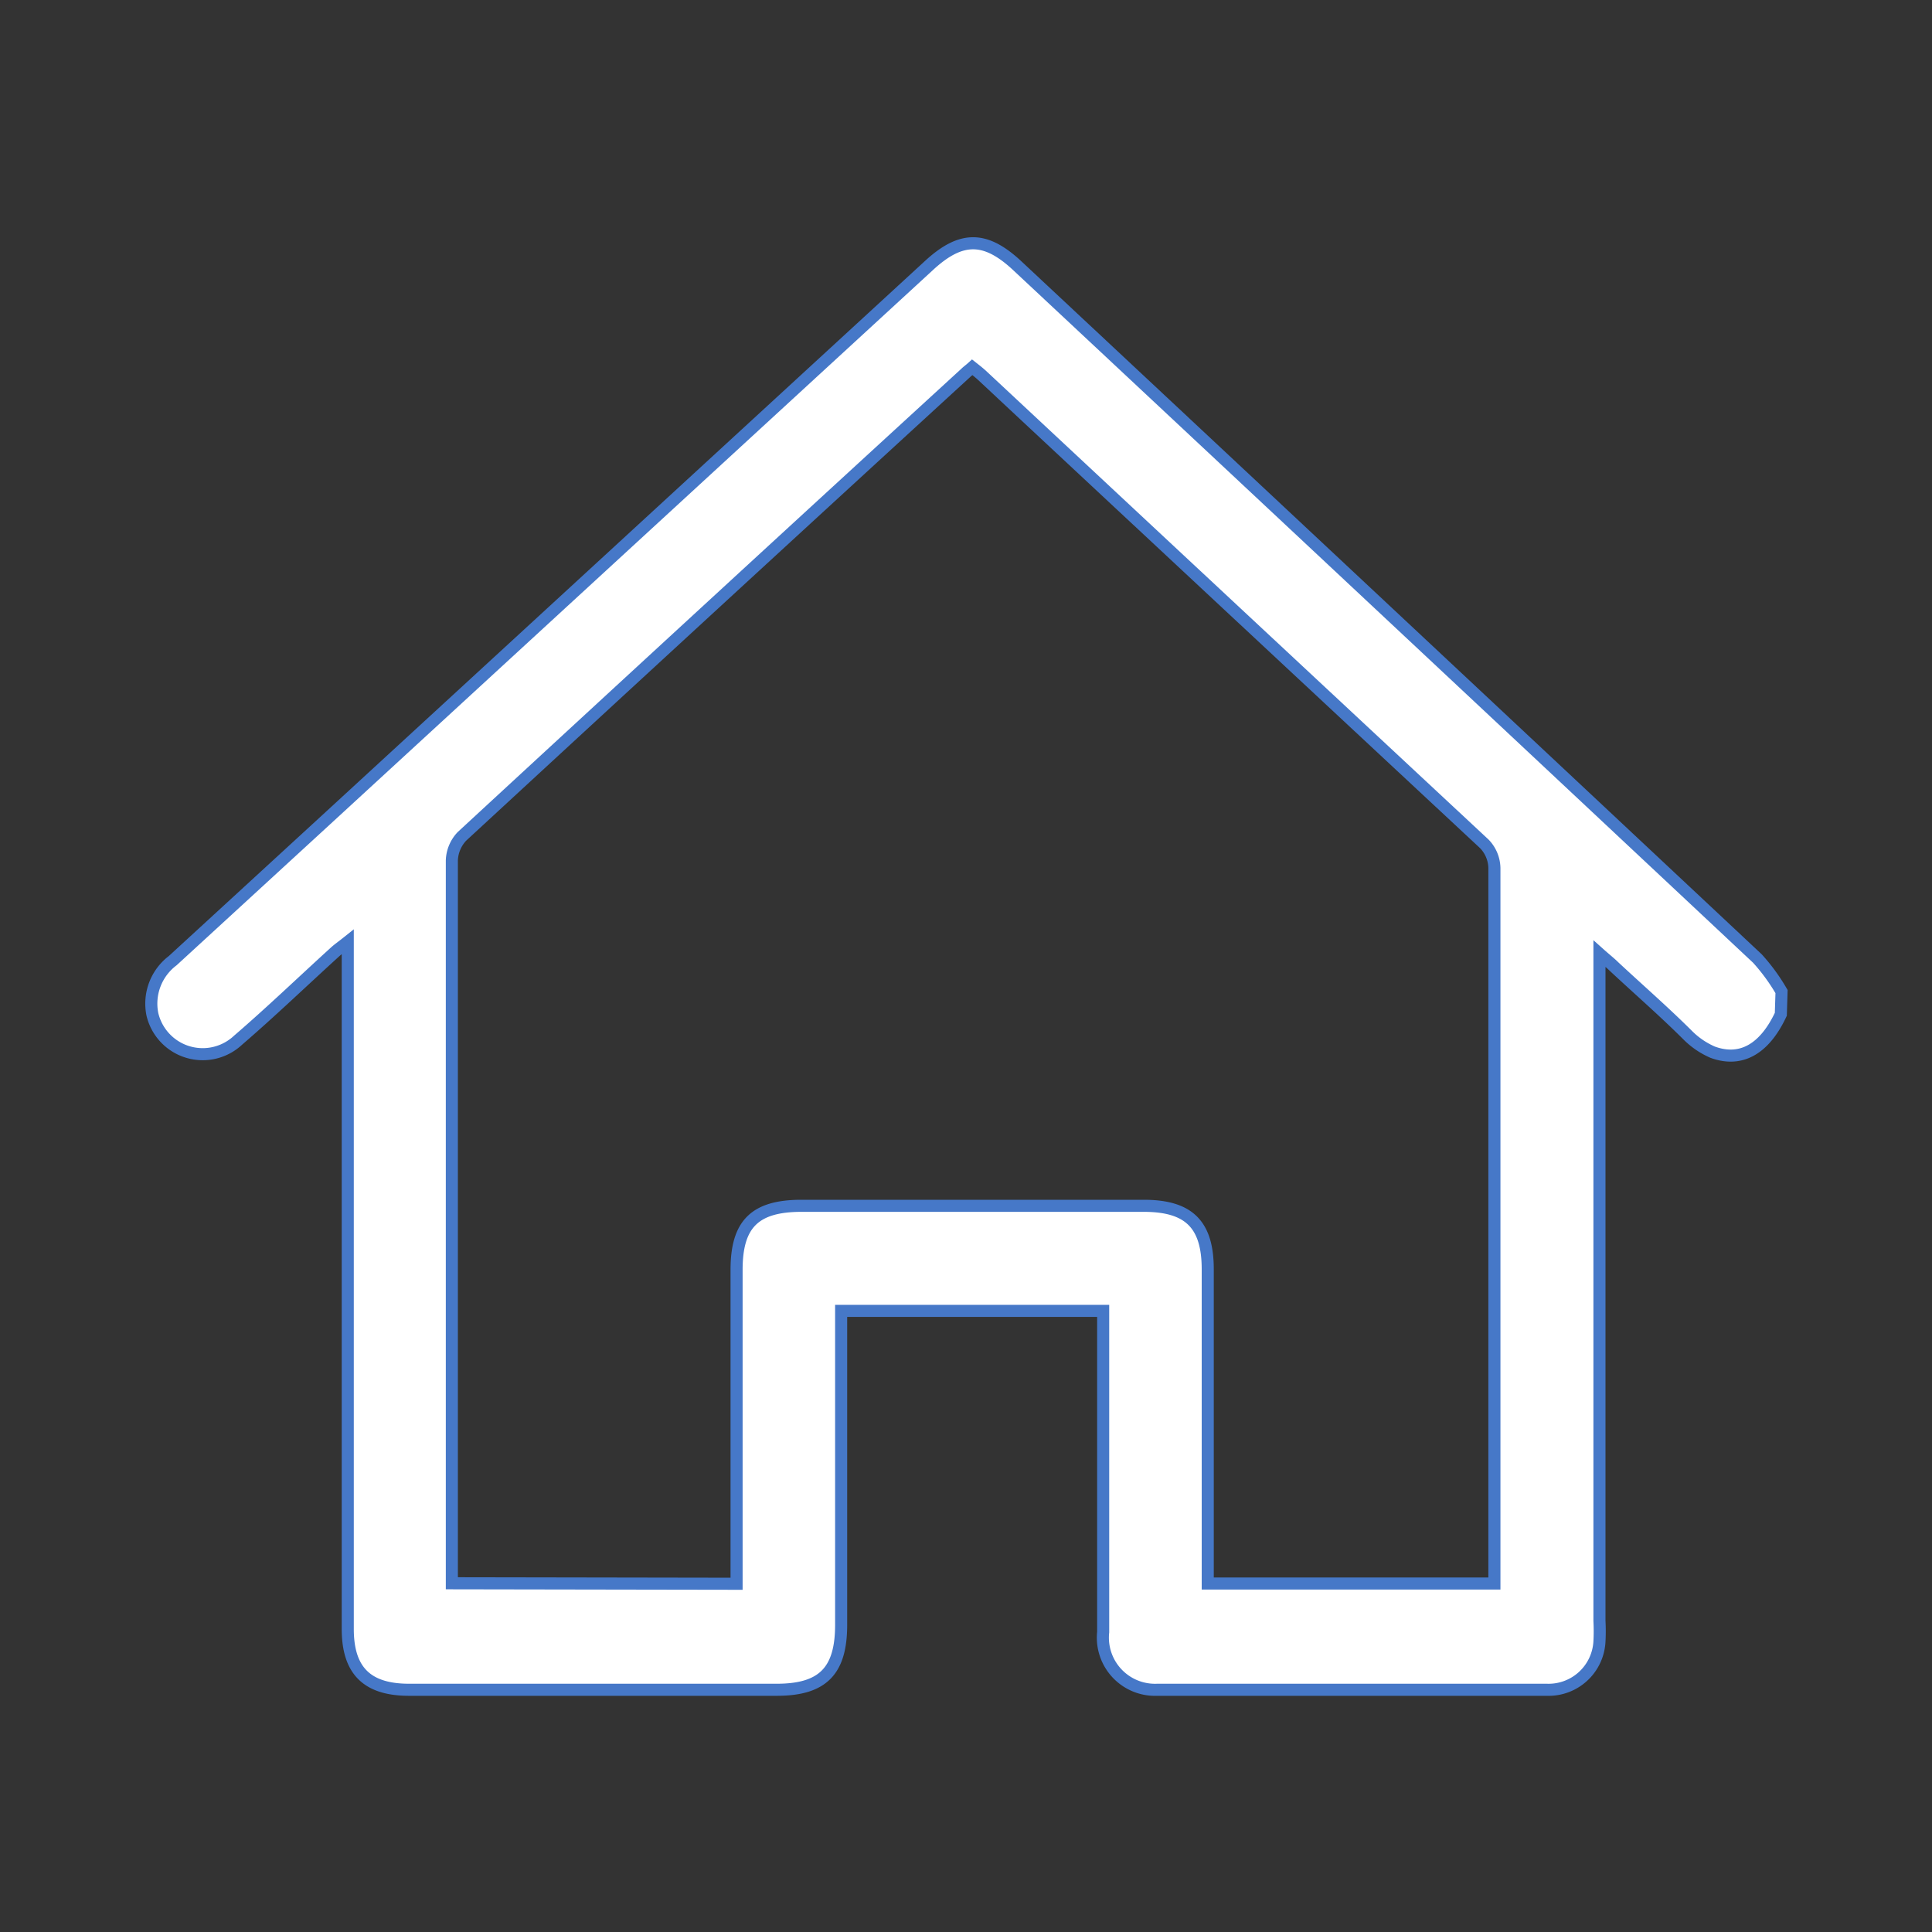 <svg id="Capa_1" data-name="Capa 1" xmlns="http://www.w3.org/2000/svg" viewBox="0 0 80 80"><rect x="0" y="0" width="80" height="80" fill="#333333" stroke="none"/><defs><style>.cls-1{fill:#fff;stroke:#4678C8;stroke-miterlimit:10;stroke-width:0.5px;}</style></defs><path class="cls-1" d="M73.74,42c-.67,1.43-1.64,2-2.82,1.57a3.33,3.33,0,0,1-1-.67c-1-1-2.06-1.92-3.09-2.88-.15-.15-.32-.28-.6-.53V67.12a8,8,0,0,1,0,.85,2.11,2.11,0,0,1-2.18,2H47.91a2.16,2.16,0,0,1-2.23-2.39c0-4.15,0-8.3,0-12.45v-.85H34.83v13c0,1.92-.77,2.69-2.67,2.69H16.94c-1.74,0-2.54-.79-2.54-2.52V39c-.25.2-.4.3-.54.43-1.33,1.21-2.63,2.46-4,3.64A2.14,2.14,0,0,1,6.31,42a2.23,2.23,0,0,1,.84-2.22l6.12-5.62L38.46,11c1.34-1.24,2.34-1.23,3.66,0Q57.45,25.33,72.77,39.69a8,8,0,0,1,1,1.37ZM30.5,65.58v-13c0-1.9.76-2.65,2.69-2.65q7.08,0,14.17,0c1.87,0,2.65.77,2.65,2.63V65.57H61.88v-.63q0-14.49,0-29a1.48,1.48,0,0,0-.42-1Q51.06,25.25,40.66,15.54c-.12-.11-.26-.22-.4-.33-.11.1-.2.16-.28.24Q29.56,25,19.13,34.63a1.52,1.52,0,0,0-.42,1q0,14.6,0,29.19v.74Z"/></svg>